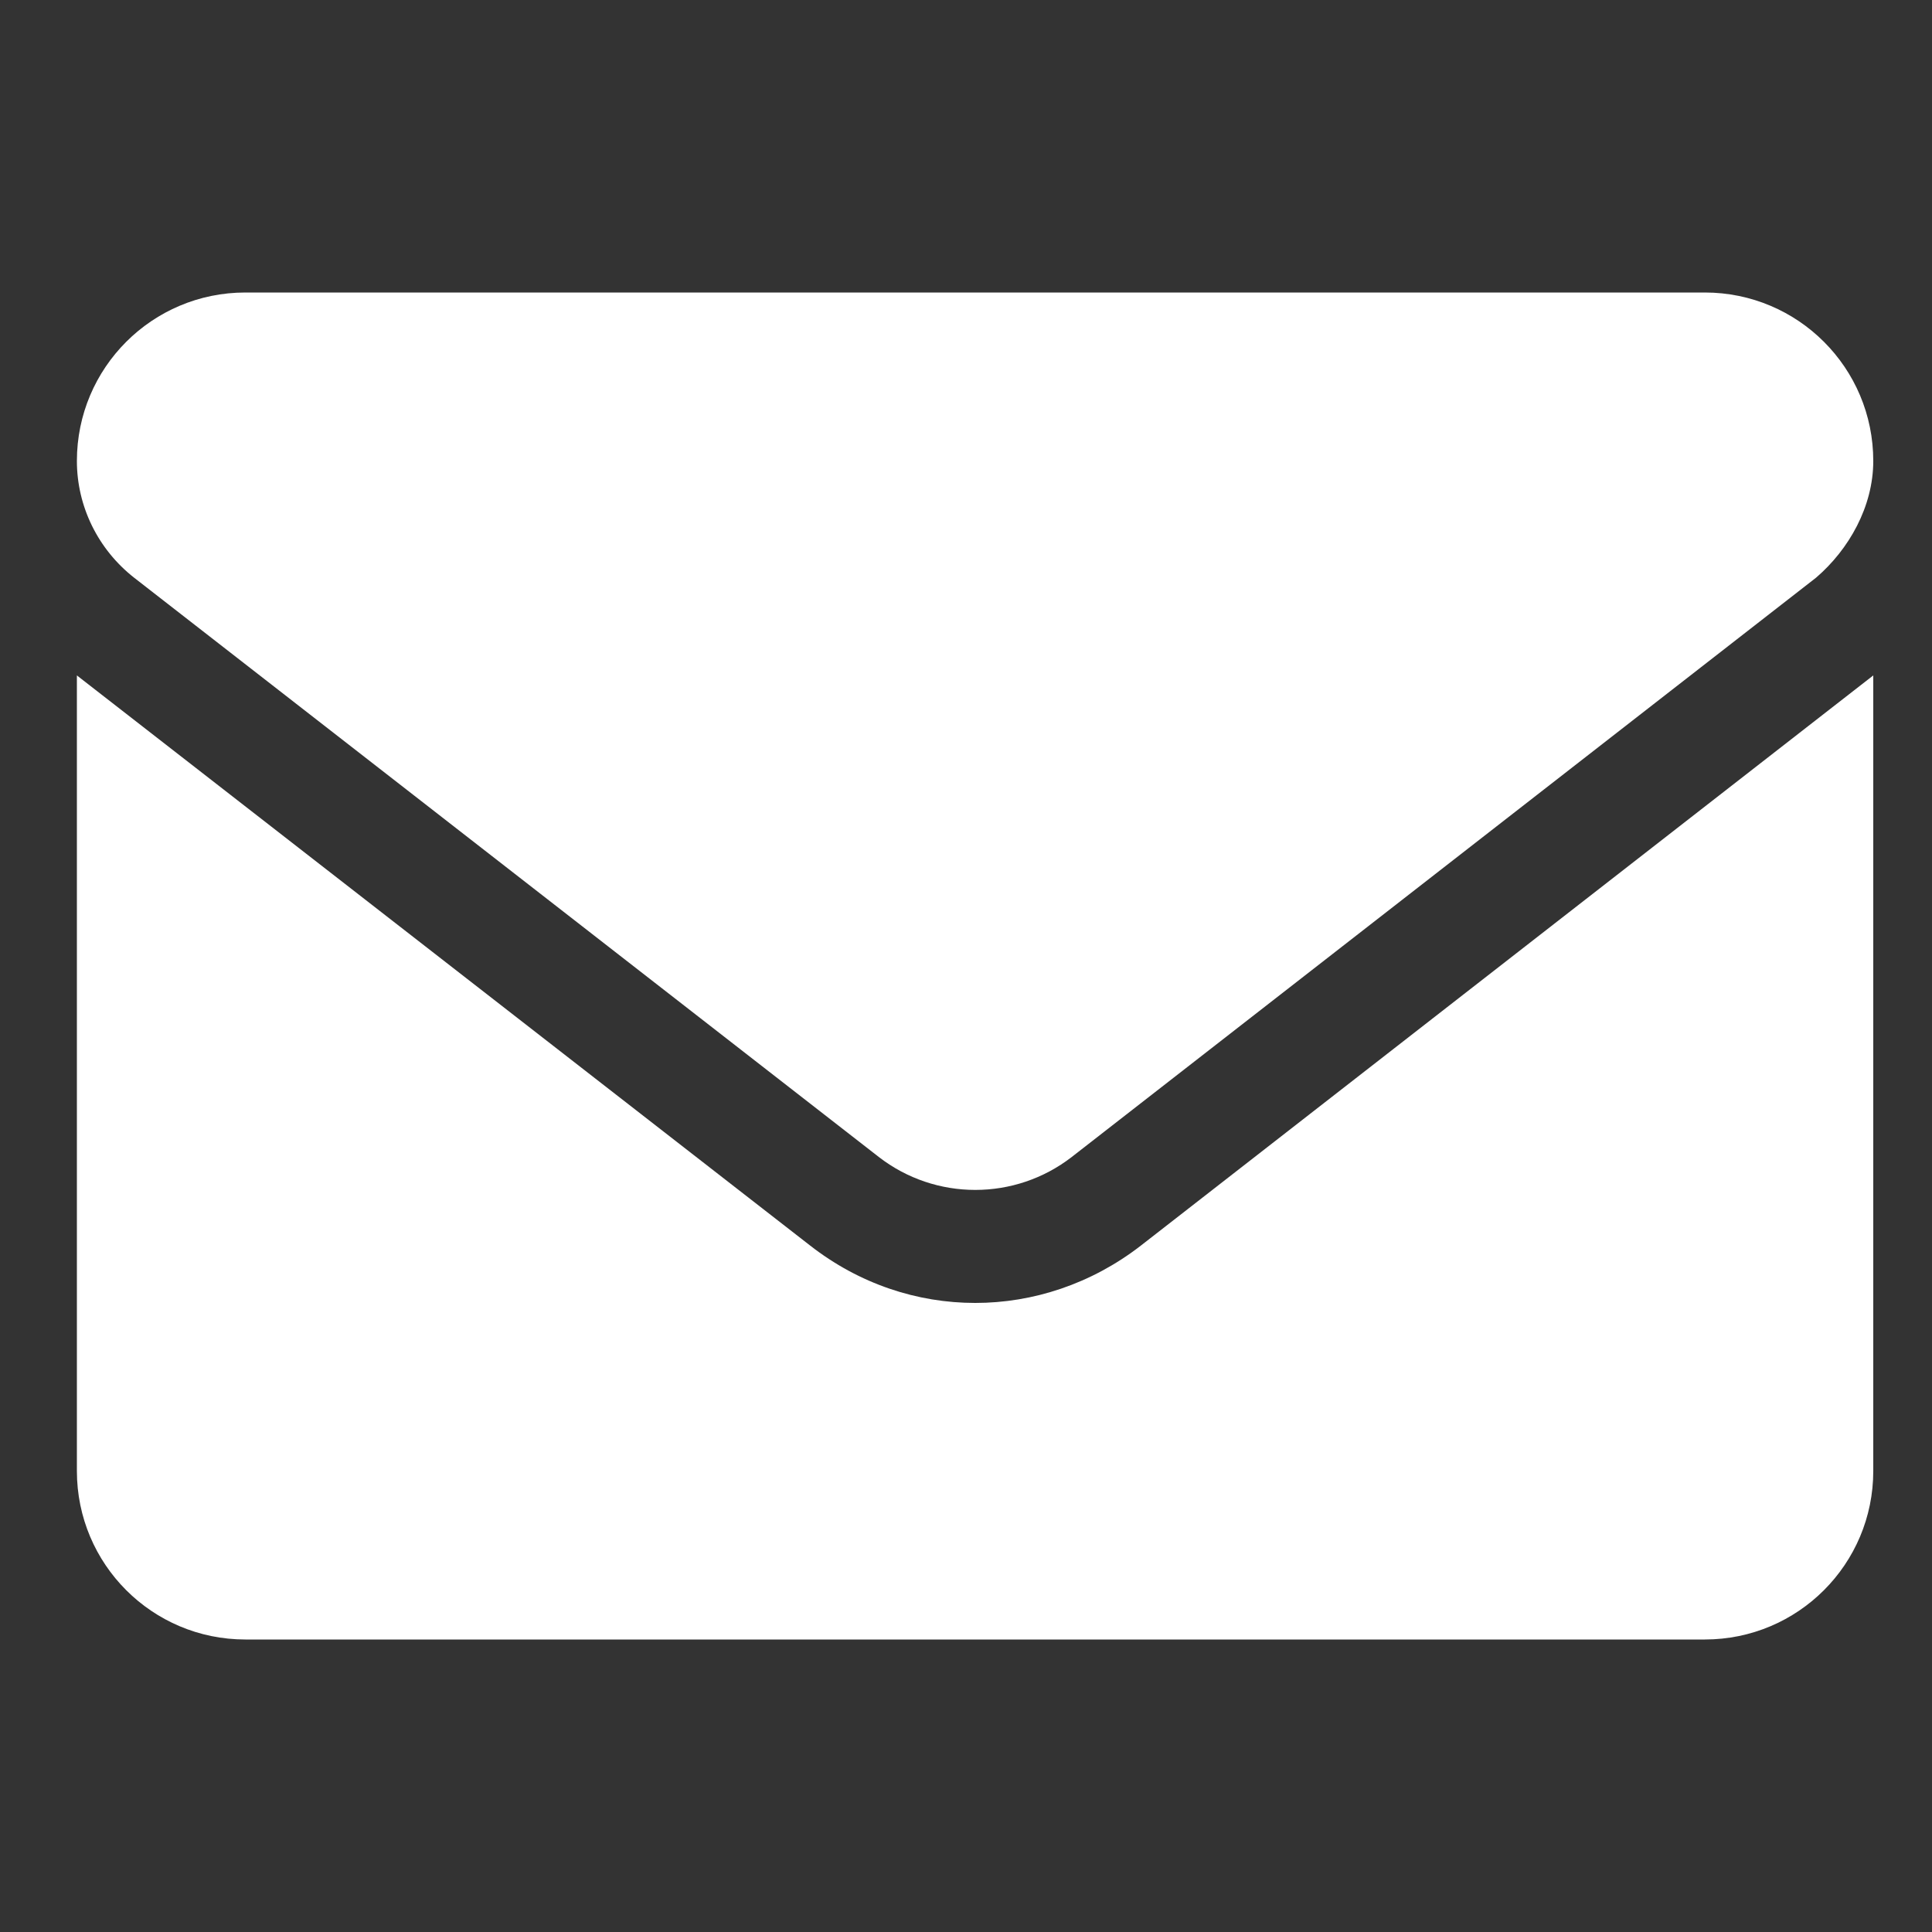 <?xml version="1.0" encoding="utf-8"?>
<!-- Generator: Adobe Illustrator 30.0.0, SVG Export Plug-In . SVG Version: 9.03 Build 0)  -->
<svg version="1.0" id="Layer_1" xmlns="http://www.w3.org/2000/svg" xmlns:xlink="http://www.w3.org/1999/xlink" x="0px" y="0px"
	 viewBox="0 0 50 50" style="enable-background:new 0 0 50 50;" xml:space="preserve">
<rect x="0" y="0" width="50" height="50" fill="#333333" stroke="none"/>
<style type="text/css">
	.st0{fill:#FFFFFF;}
	.st1{fill-rule:evenodd;clip-rule:evenodd;fill:#FFFFFF;}
</style>
<path class="st0" d="M25.24,33.72c-1.5,0-3-0.49-4.28-1.49L1.99,17.48v20.59c0,2.41,1.95,4.36,4.36,4.36h37.77
	c2.41,0,4.36-1.95,4.36-4.36V17.48L29.52,32.24C28.24,33.23,26.73,33.72,25.24,33.72z M3.47,14.95l19.27,14.99
	c1.47,1.14,3.53,1.14,5,0L47,14.95c0.85-0.73,1.48-1.84,1.48-3.02c0-2.41-1.95-4.36-4.36-4.36H6.35c-2.41,0-4.36,1.95-4.36,4.36
	C1.99,13.11,2.54,14.22,3.47,14.95z"/>
</svg>
